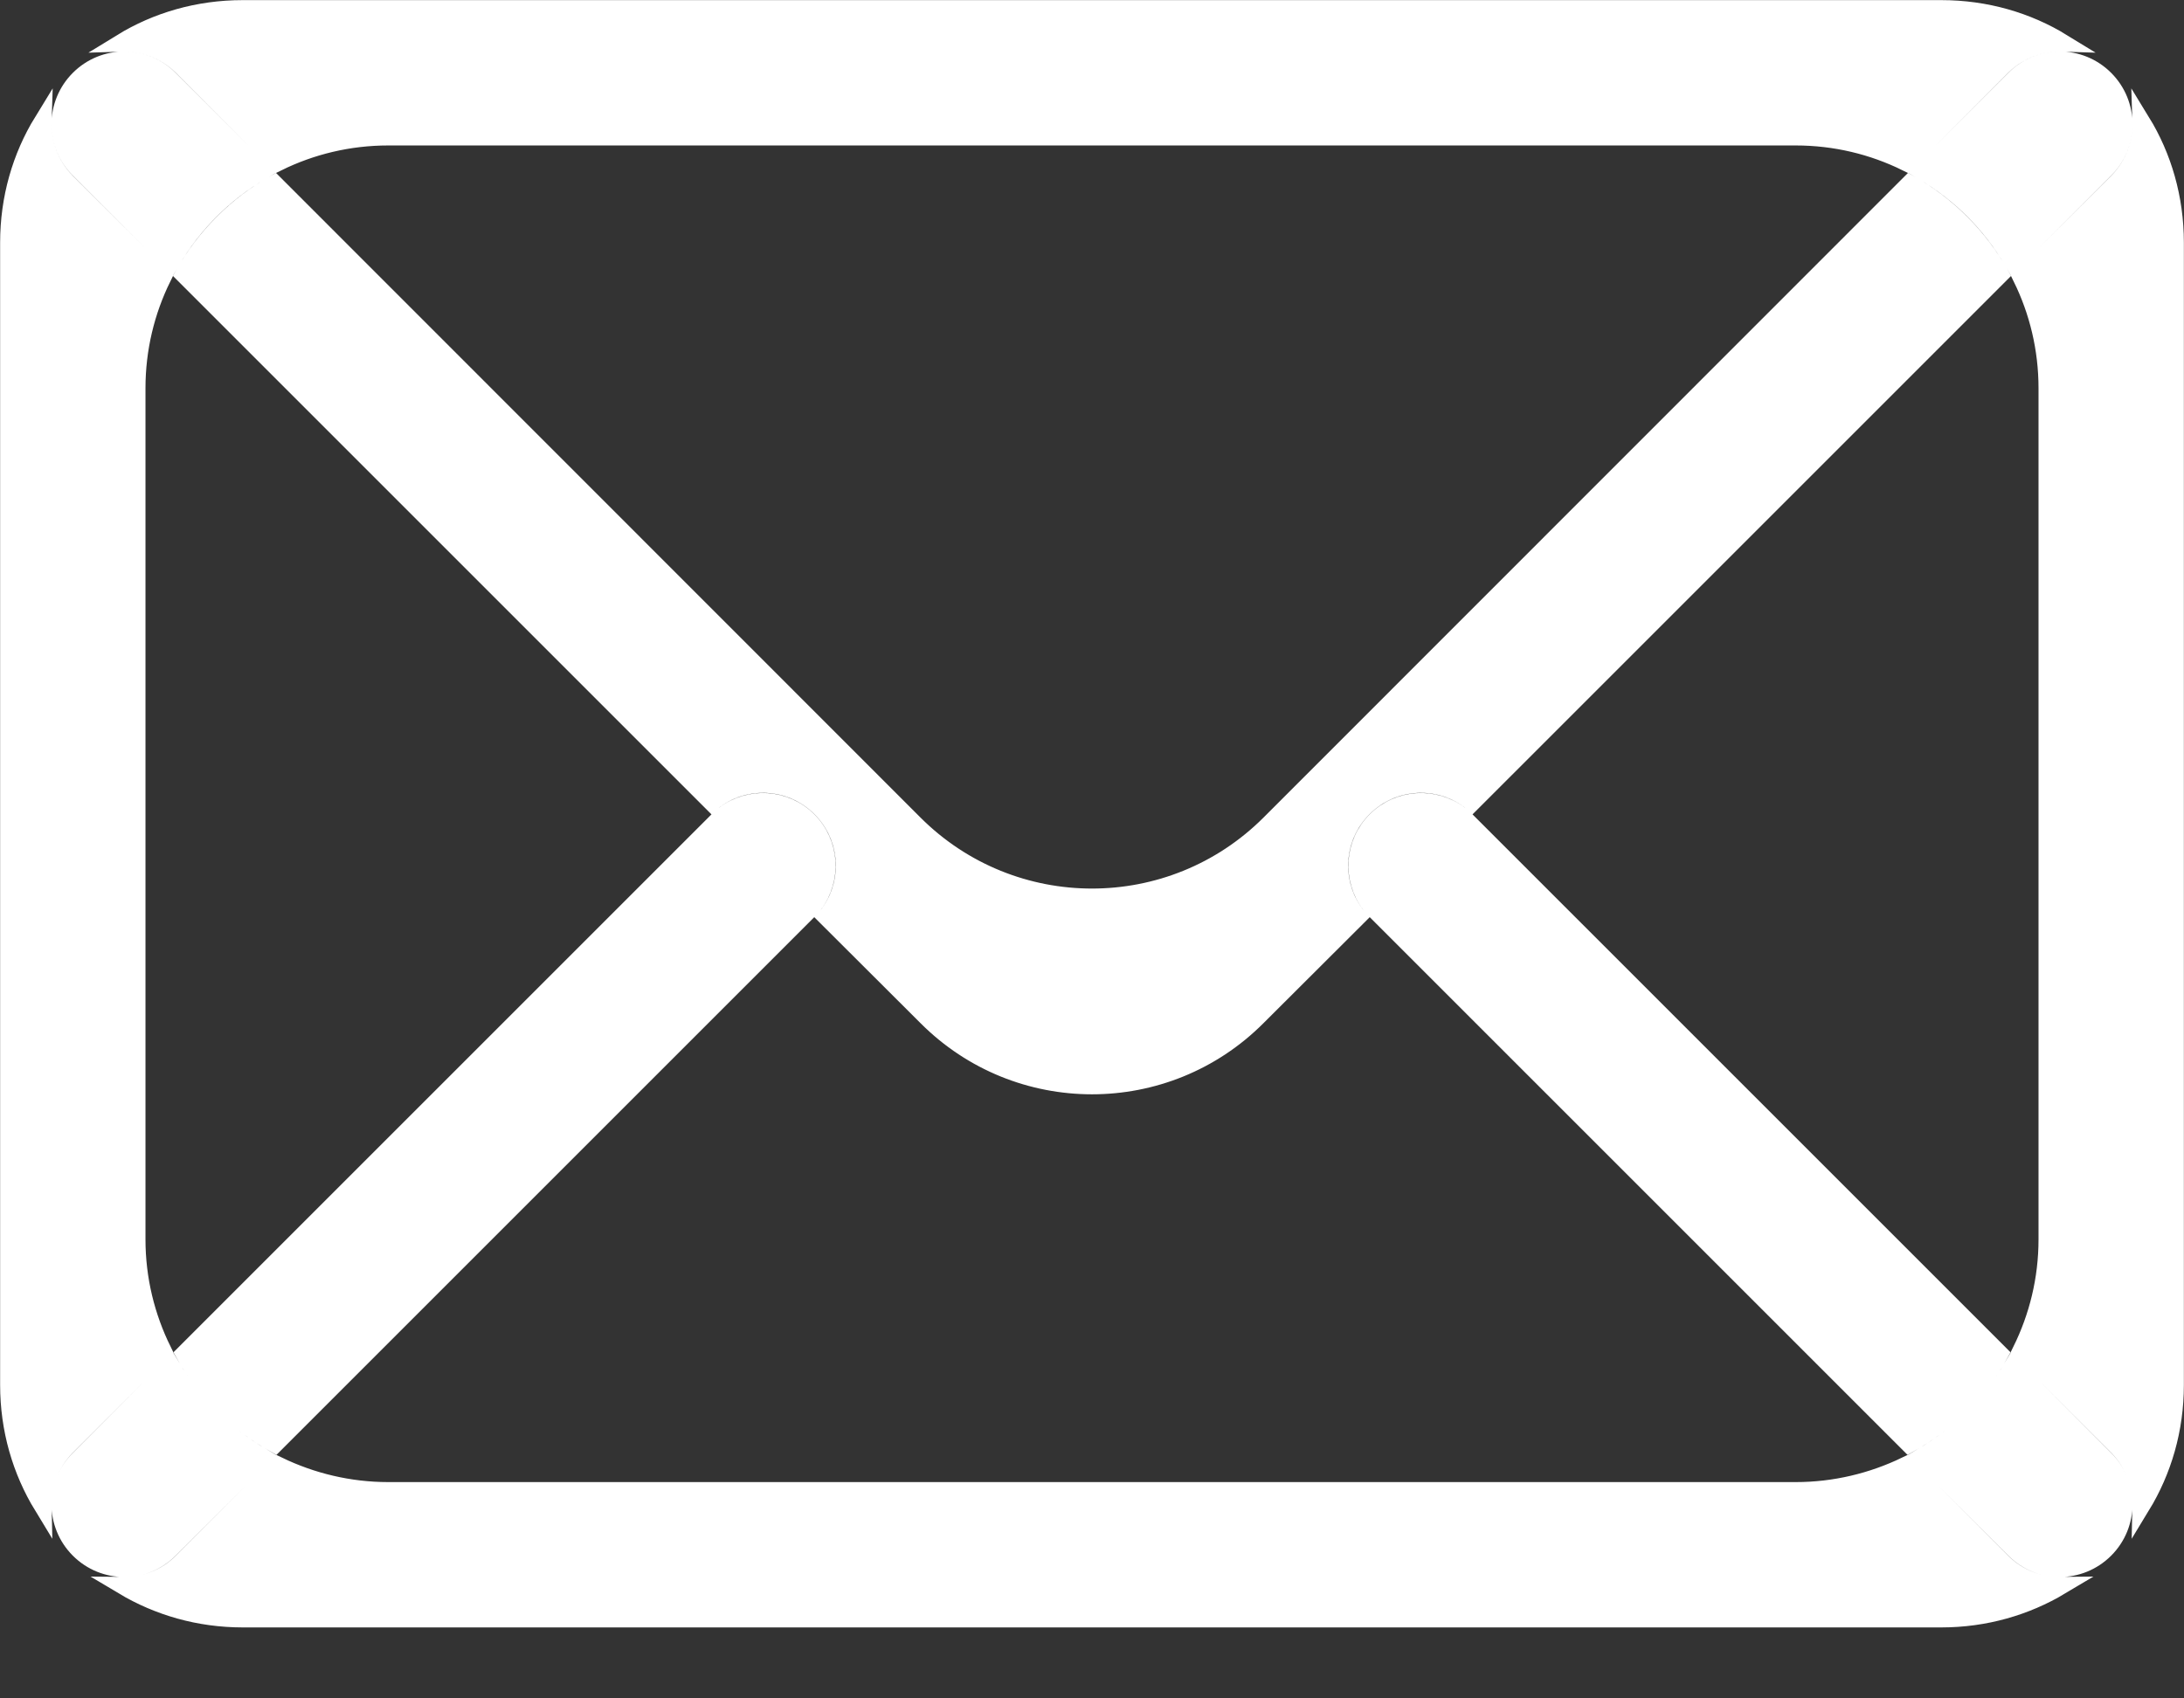 <?xml version="1.0" encoding="UTF-8"?> <svg xmlns="http://www.w3.org/2000/svg" width="9" height="7" viewBox="0 0 9 7" fill="none"><rect x="0" y="0" width="9" height="7" fill="#333333" stroke="none"/> <path d="M3.819 4.191L3.406 3.779C3.513 3.647 3.505 3.453 3.382 3.33C3.259 3.207 3.065 3.199 2.933 3.306L0.758 1.131C0.846 0.975 0.975 0.846 1.131 0.758L3.767 3.395C4.172 3.8 4.828 3.8 5.233 3.395L7.869 0.758C8.025 0.846 8.154 0.975 8.242 1.131L6.067 3.306C5.935 3.199 5.741 3.207 5.618 3.33C5.495 3.453 5.487 3.647 5.594 3.779L5.181 4.191C4.805 4.568 4.195 4.568 3.819 4.191ZM3.304 3.78L1.133 5.951C0.977 5.864 0.847 5.736 0.76 5.58L2.932 3.408L3.304 3.78ZM1.08 6.005L0.698 6.386C0.595 6.489 0.429 6.489 0.326 6.386C0.223 6.283 0.223 6.117 0.326 6.014L0.706 5.633C0.797 5.787 0.926 5.915 1.08 6.005ZM1.077 0.705C0.923 0.795 0.795 0.923 0.705 1.077L0.326 0.698C0.223 0.595 0.223 0.429 0.326 0.326C0.429 0.223 0.595 0.223 0.698 0.326L1.077 0.705ZM8.295 1.077C8.205 0.923 8.077 0.795 7.923 0.705L8.302 0.326C8.405 0.223 8.571 0.223 8.674 0.326C8.777 0.429 8.777 0.595 8.674 0.698L8.295 1.077ZM5.67 3.382C5.764 3.288 5.911 3.28 6.015 3.358L5.646 3.727C5.568 3.623 5.576 3.476 5.67 3.382ZM0.563 5.108C0.563 5.273 0.602 5.428 0.67 5.566L0.274 5.962C0.207 6.03 0.174 6.119 0.176 6.207C0.087 6.061 0.037 5.891 0.037 5.708V1C0.037 0.817 0.087 0.646 0.176 0.501C0.173 0.591 0.206 0.681 0.274 0.75L0.669 1.144C0.601 1.282 0.563 1.437 0.563 1.6V5.108ZM1.144 0.669L0.75 0.274C0.681 0.206 0.591 0.173 0.501 0.176C0.646 0.087 0.817 0.037 1 0.037H8C8.183 0.037 8.354 0.087 8.499 0.176C8.409 0.173 8.319 0.206 8.25 0.274L7.856 0.669C7.718 0.601 7.563 0.563 7.4 0.563H1.6C1.437 0.563 1.282 0.601 1.144 0.669ZM8.331 1.144L8.726 0.75C8.794 0.681 8.827 0.591 8.824 0.501C8.913 0.646 8.963 0.817 8.963 1V5.708C8.963 5.891 8.913 6.061 8.824 6.207C8.826 6.119 8.793 6.03 8.726 5.962L8.33 5.566C8.398 5.428 8.437 5.273 8.437 5.108V1.6C8.437 1.437 8.399 1.282 8.331 1.144ZM5.696 3.78L6.068 3.408L8.24 5.58C8.153 5.736 8.023 5.864 7.867 5.951L5.696 3.78ZM7.4 6.145C7.562 6.145 7.716 6.107 7.853 6.041L8.25 6.438C8.317 6.505 8.405 6.537 8.492 6.536C8.348 6.622 8.18 6.671 8 6.671H1C0.82 6.671 0.652 6.622 0.508 6.536C0.595 6.537 0.683 6.505 0.75 6.438L1.147 6.041C1.284 6.107 1.438 6.145 1.6 6.145H7.4ZM7.92 6.005C8.074 5.915 8.203 5.787 8.294 5.633L8.674 6.014C8.777 6.117 8.777 6.283 8.674 6.386C8.571 6.489 8.405 6.489 8.302 6.386L7.92 6.005ZM3.33 3.382C3.424 3.476 3.432 3.623 3.354 3.727L2.985 3.358C3.089 3.28 3.236 3.288 3.33 3.382Z" fill="white" stroke="white" stroke-width="0.073"></path> </svg> 
